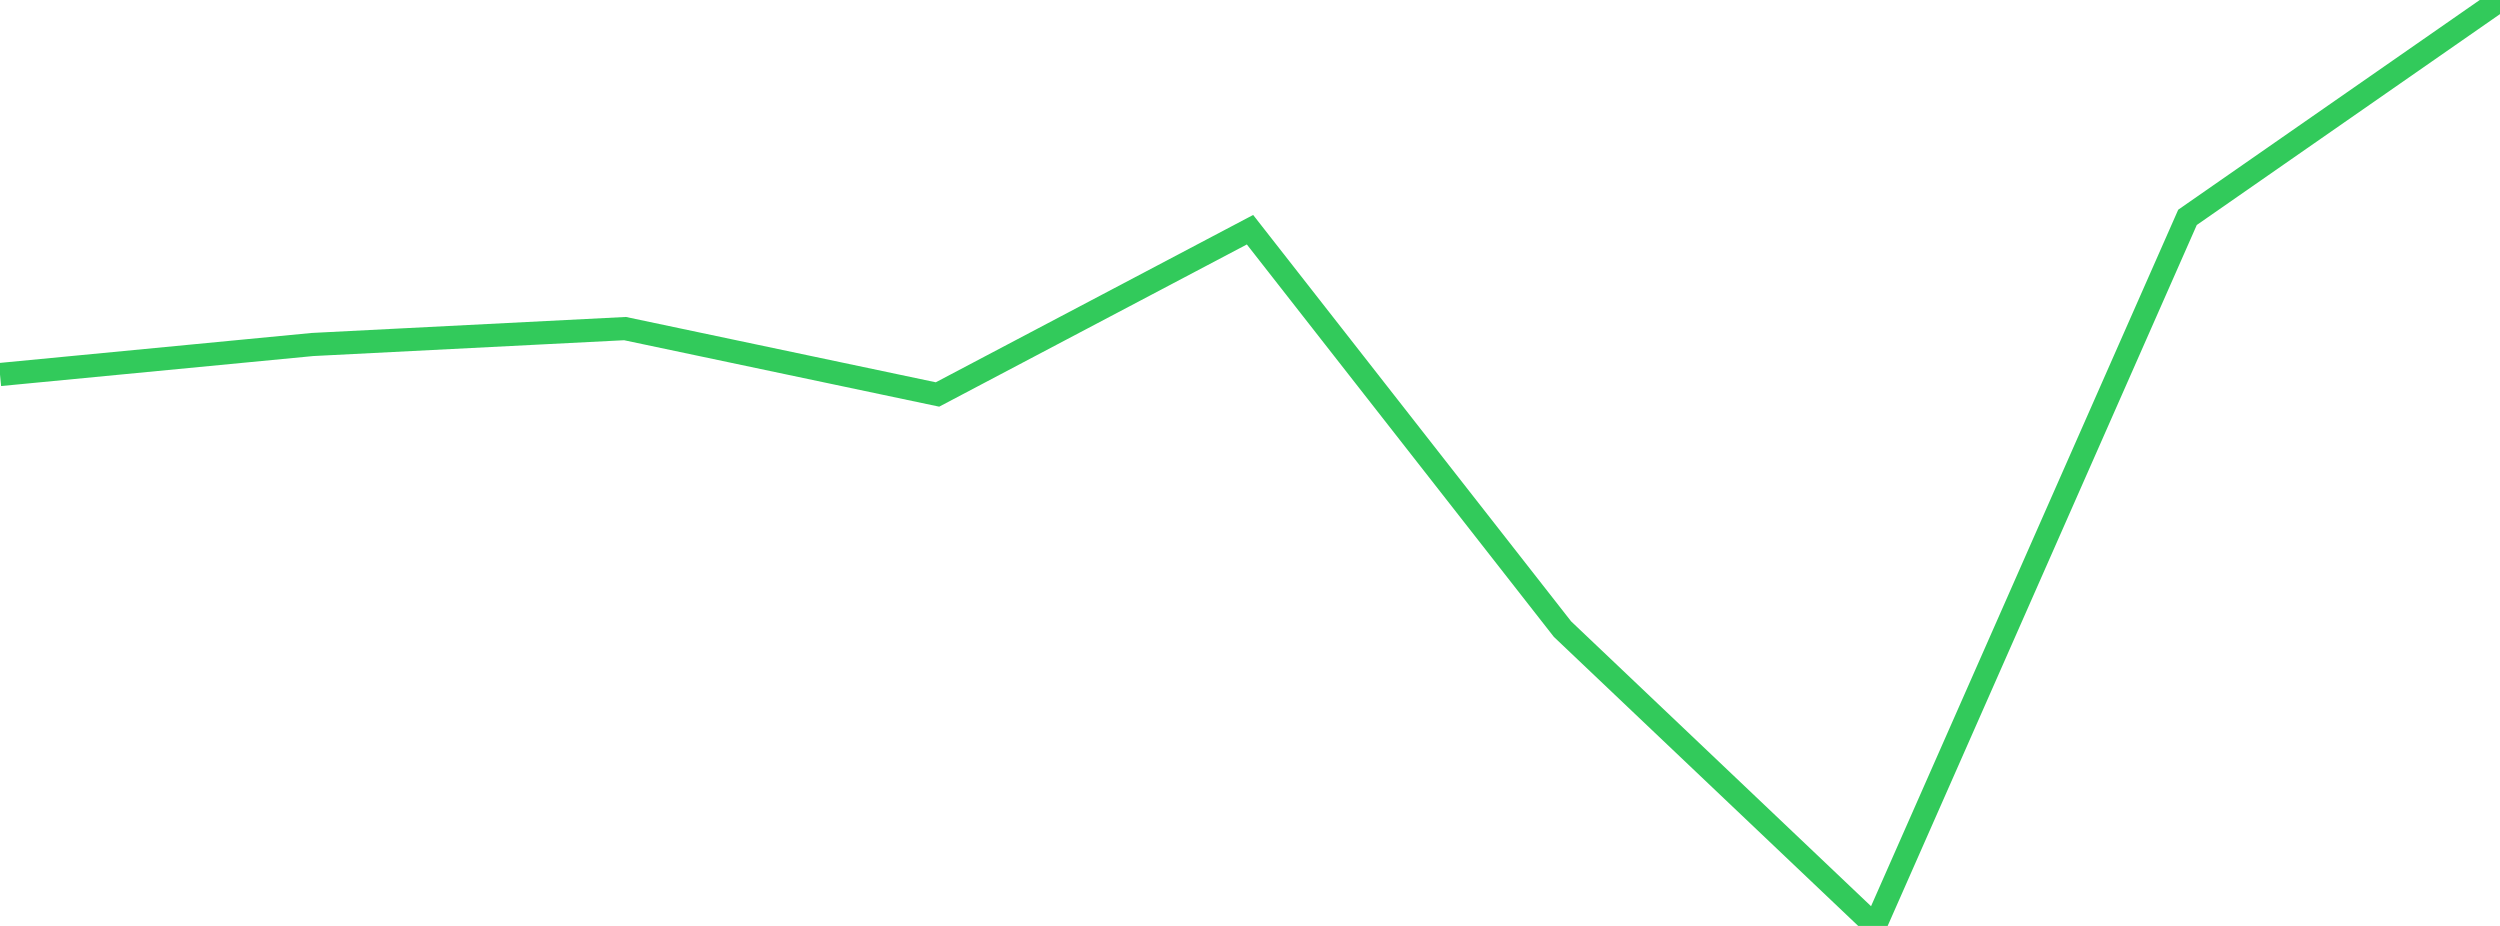<?xml version="1.0" standalone="no"?>
<!DOCTYPE svg PUBLIC "-//W3C//DTD SVG 1.1//EN" "http://www.w3.org/Graphics/SVG/1.1/DTD/svg11.dtd">

<svg width="135" height="50" viewBox="0 0 135 50" preserveAspectRatio="none" 
  xmlns="http://www.w3.org/2000/svg"
  xmlns:xlink="http://www.w3.org/1999/xlink">


<polyline points="0.0, 20.224 16.875, 18.603 33.75, 17.744 50.625, 21.302 67.5, 12.404 84.375, 33.973 101.25, 50.0 118.125, 11.737 135.0, 0.0" fill="none" stroke="#32ca5b" stroke-width="1.25"/>

</svg>